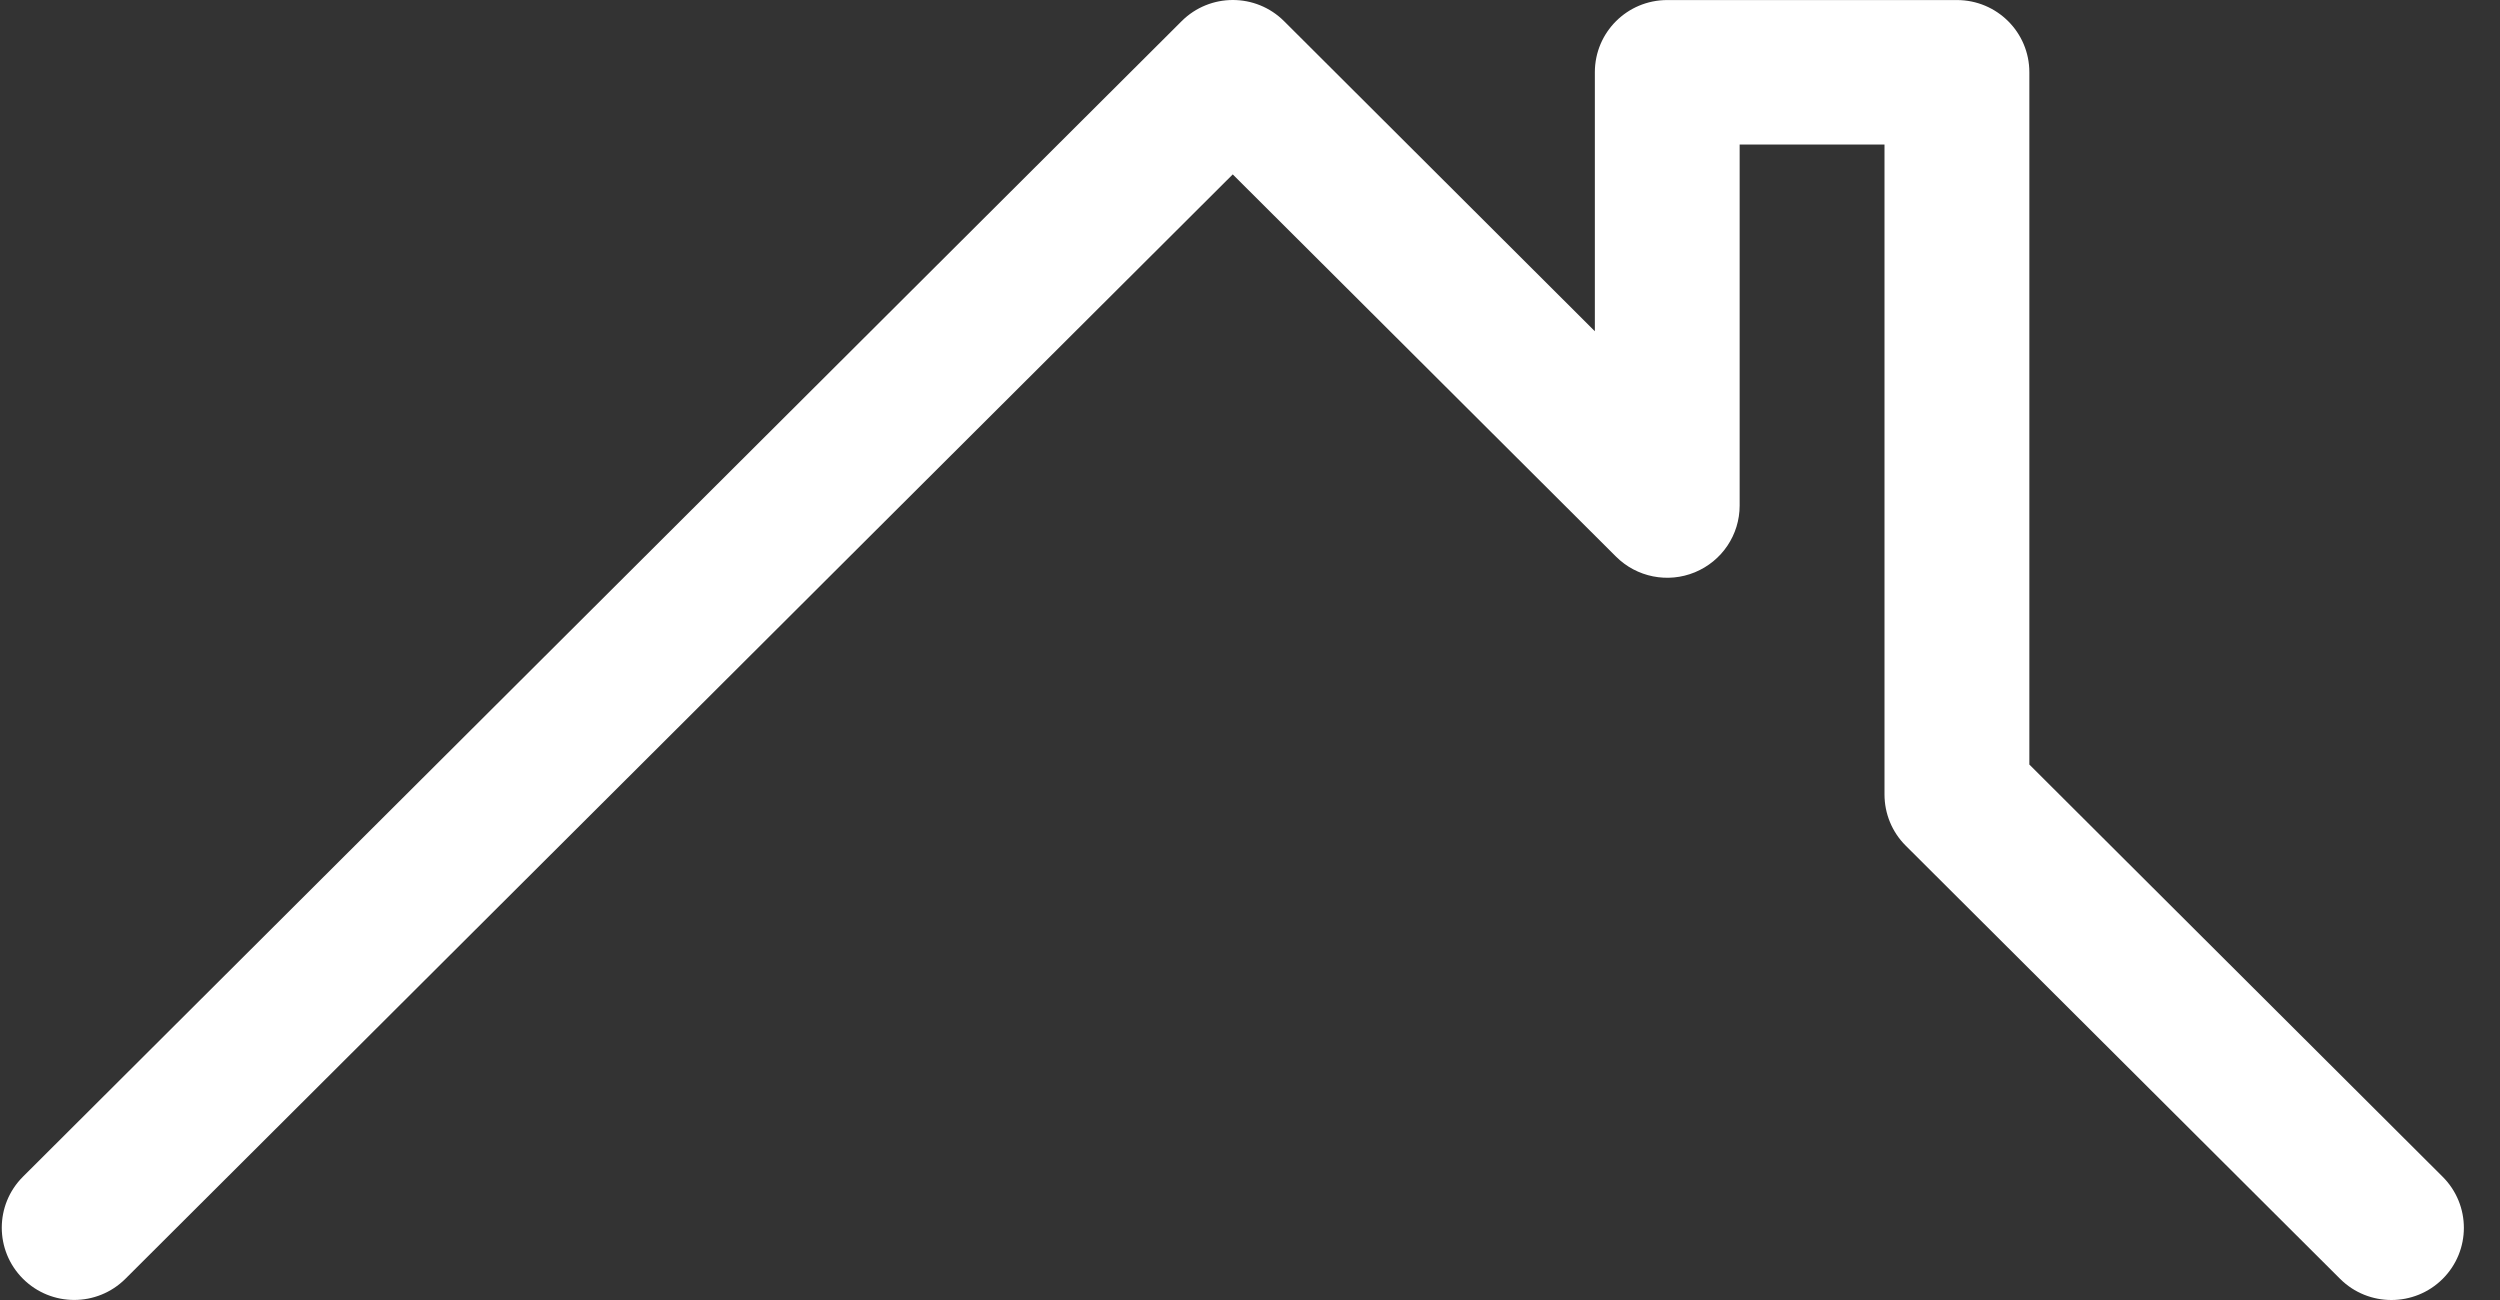 <?xml version="1.0" encoding="UTF-8"?>
<svg width="50px" height="26px" viewBox="0 0 50 26" version="1.1" xmlns="http://www.w3.org/2000/svg" xmlns:xlink="http://www.w3.org/1999/xlink">
    <rect x="0" y="0" width="50" height="26" fill="#333333" stroke="none"/>
    <!-- Generator: Sketch 52.6 (67491) - http://www.bohemiancoding.com/sketch -->
    <title>Fill 1</title>
    <desc>Created with Sketch.</desc>
    <g id="Mockups" stroke="none" stroke-width="1" fill="none" fill-rule="evenodd">
        <g id="Homepage" transform="translate(-216, -1298)" fill="#FFFFFF">
            <g id="Photo-Gallery" transform="translate(0, 1133)">
                <g id="Row-1">
                    <g id="Roofs">
                        <g id="Roofs-Icon" transform="translate(170, 130)">
                            <path d="M86.587,50.291 L86.587,36.445 C86.587,35.646 85.939,35.001 85.138,35.001 L79.345,35.001 C78.544,35.001 77.897,35.646 77.897,36.445 L77.897,41.625 L71.681,35.423 C71.115,34.859 70.199,34.859 69.633,35.423 L46.46,58.533 C45.894,59.097 45.894,60.011 46.46,60.576 C47.026,61.14 47.942,61.14 48.508,60.576 L70.655,38.488 L78.32,46.132 C78.734,46.545 79.356,46.669 79.897,46.446 C80.44,46.222 80.793,45.696 80.793,45.112 L80.793,37.89 L83.69,37.89 L83.69,50.889 C83.69,51.273 83.841,51.641 84.113,51.912 L92.803,60.578 C93.086,60.86 93.457,61 93.828,61 C94.199,61 94.57,60.86 94.853,60.578 C95.419,60.014 95.419,59.1 94.853,58.535 L86.587,50.291 Z" id="Fill-1"></path>
                        </g>
                    </g>
                </g>
            </g>
        </g>
    </g>
</svg>
